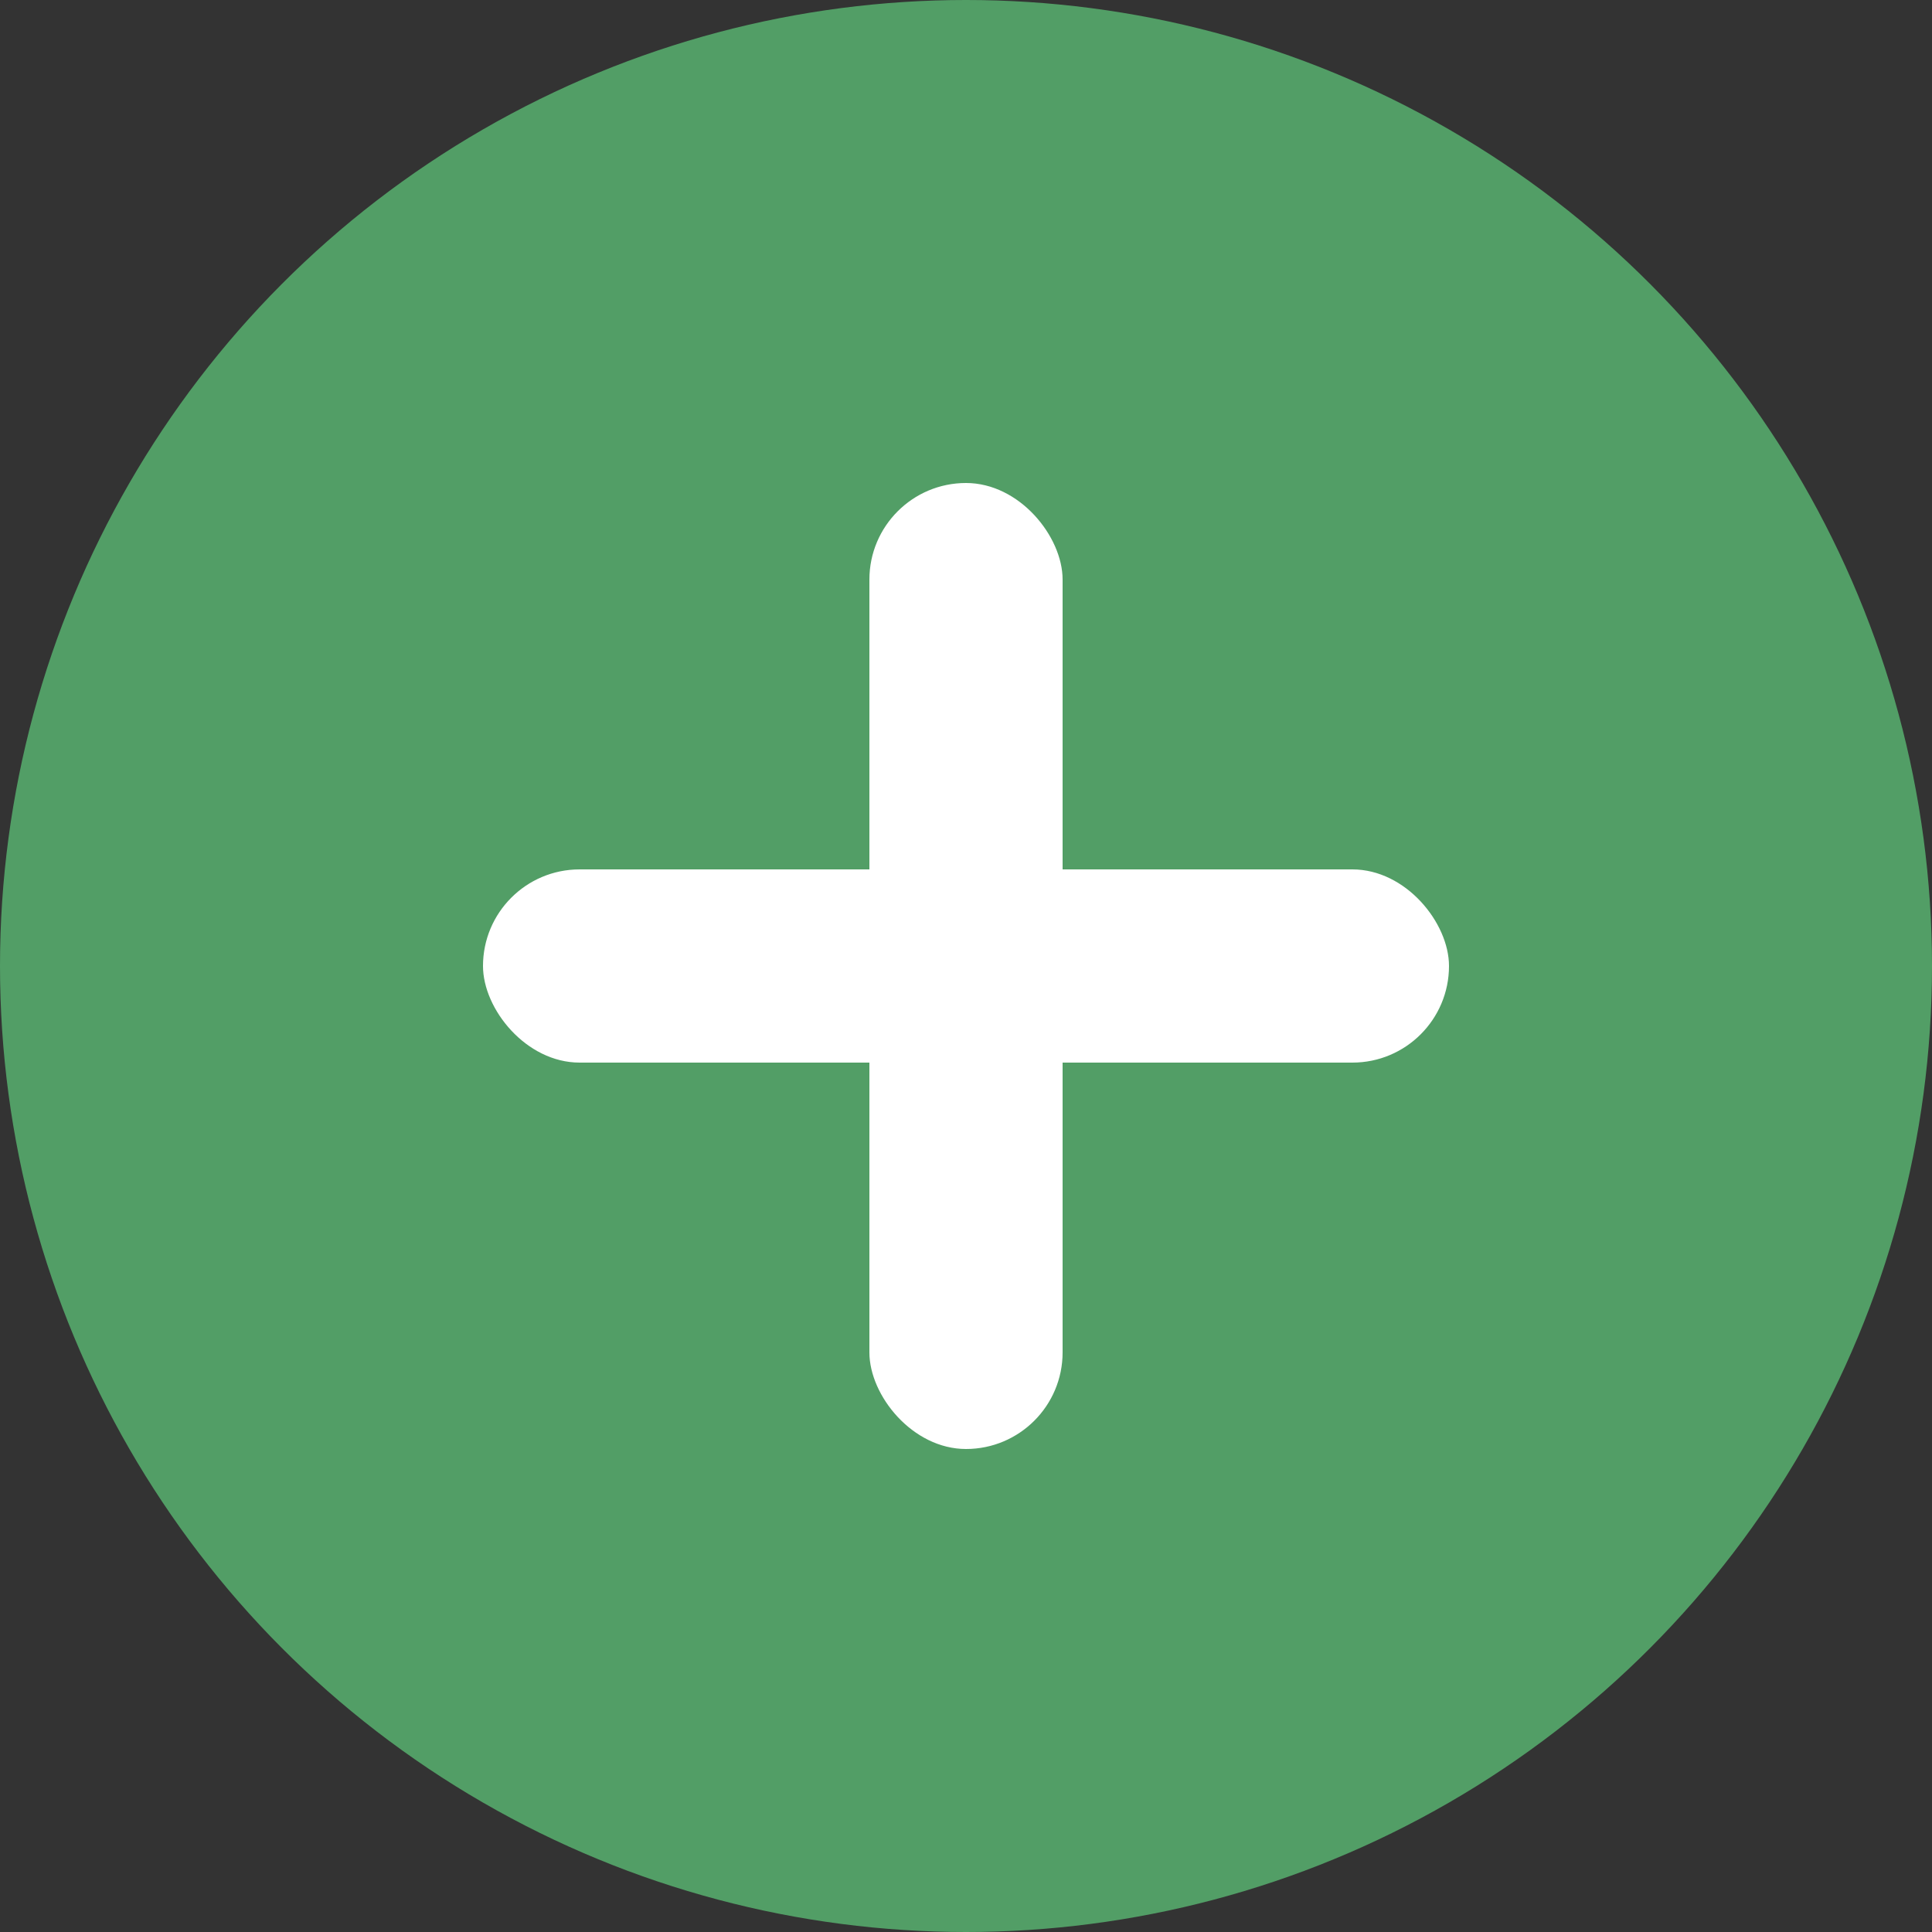 <svg width="20" height="20" viewBox="0 0 20 20" fill="none" xmlns="http://www.w3.org/2000/svg">
<rect x="0" y="0" width="20" height="20" fill="#333333" stroke="none"/>
<circle cx="10" cy="10" r="10" fill="#529E66"/>
<rect x="5" y="9" width="10" height="2" rx="1" fill="white"/>
<rect x="9" y="5" width="2" height="10" rx="1" fill="white"/>
</svg>
